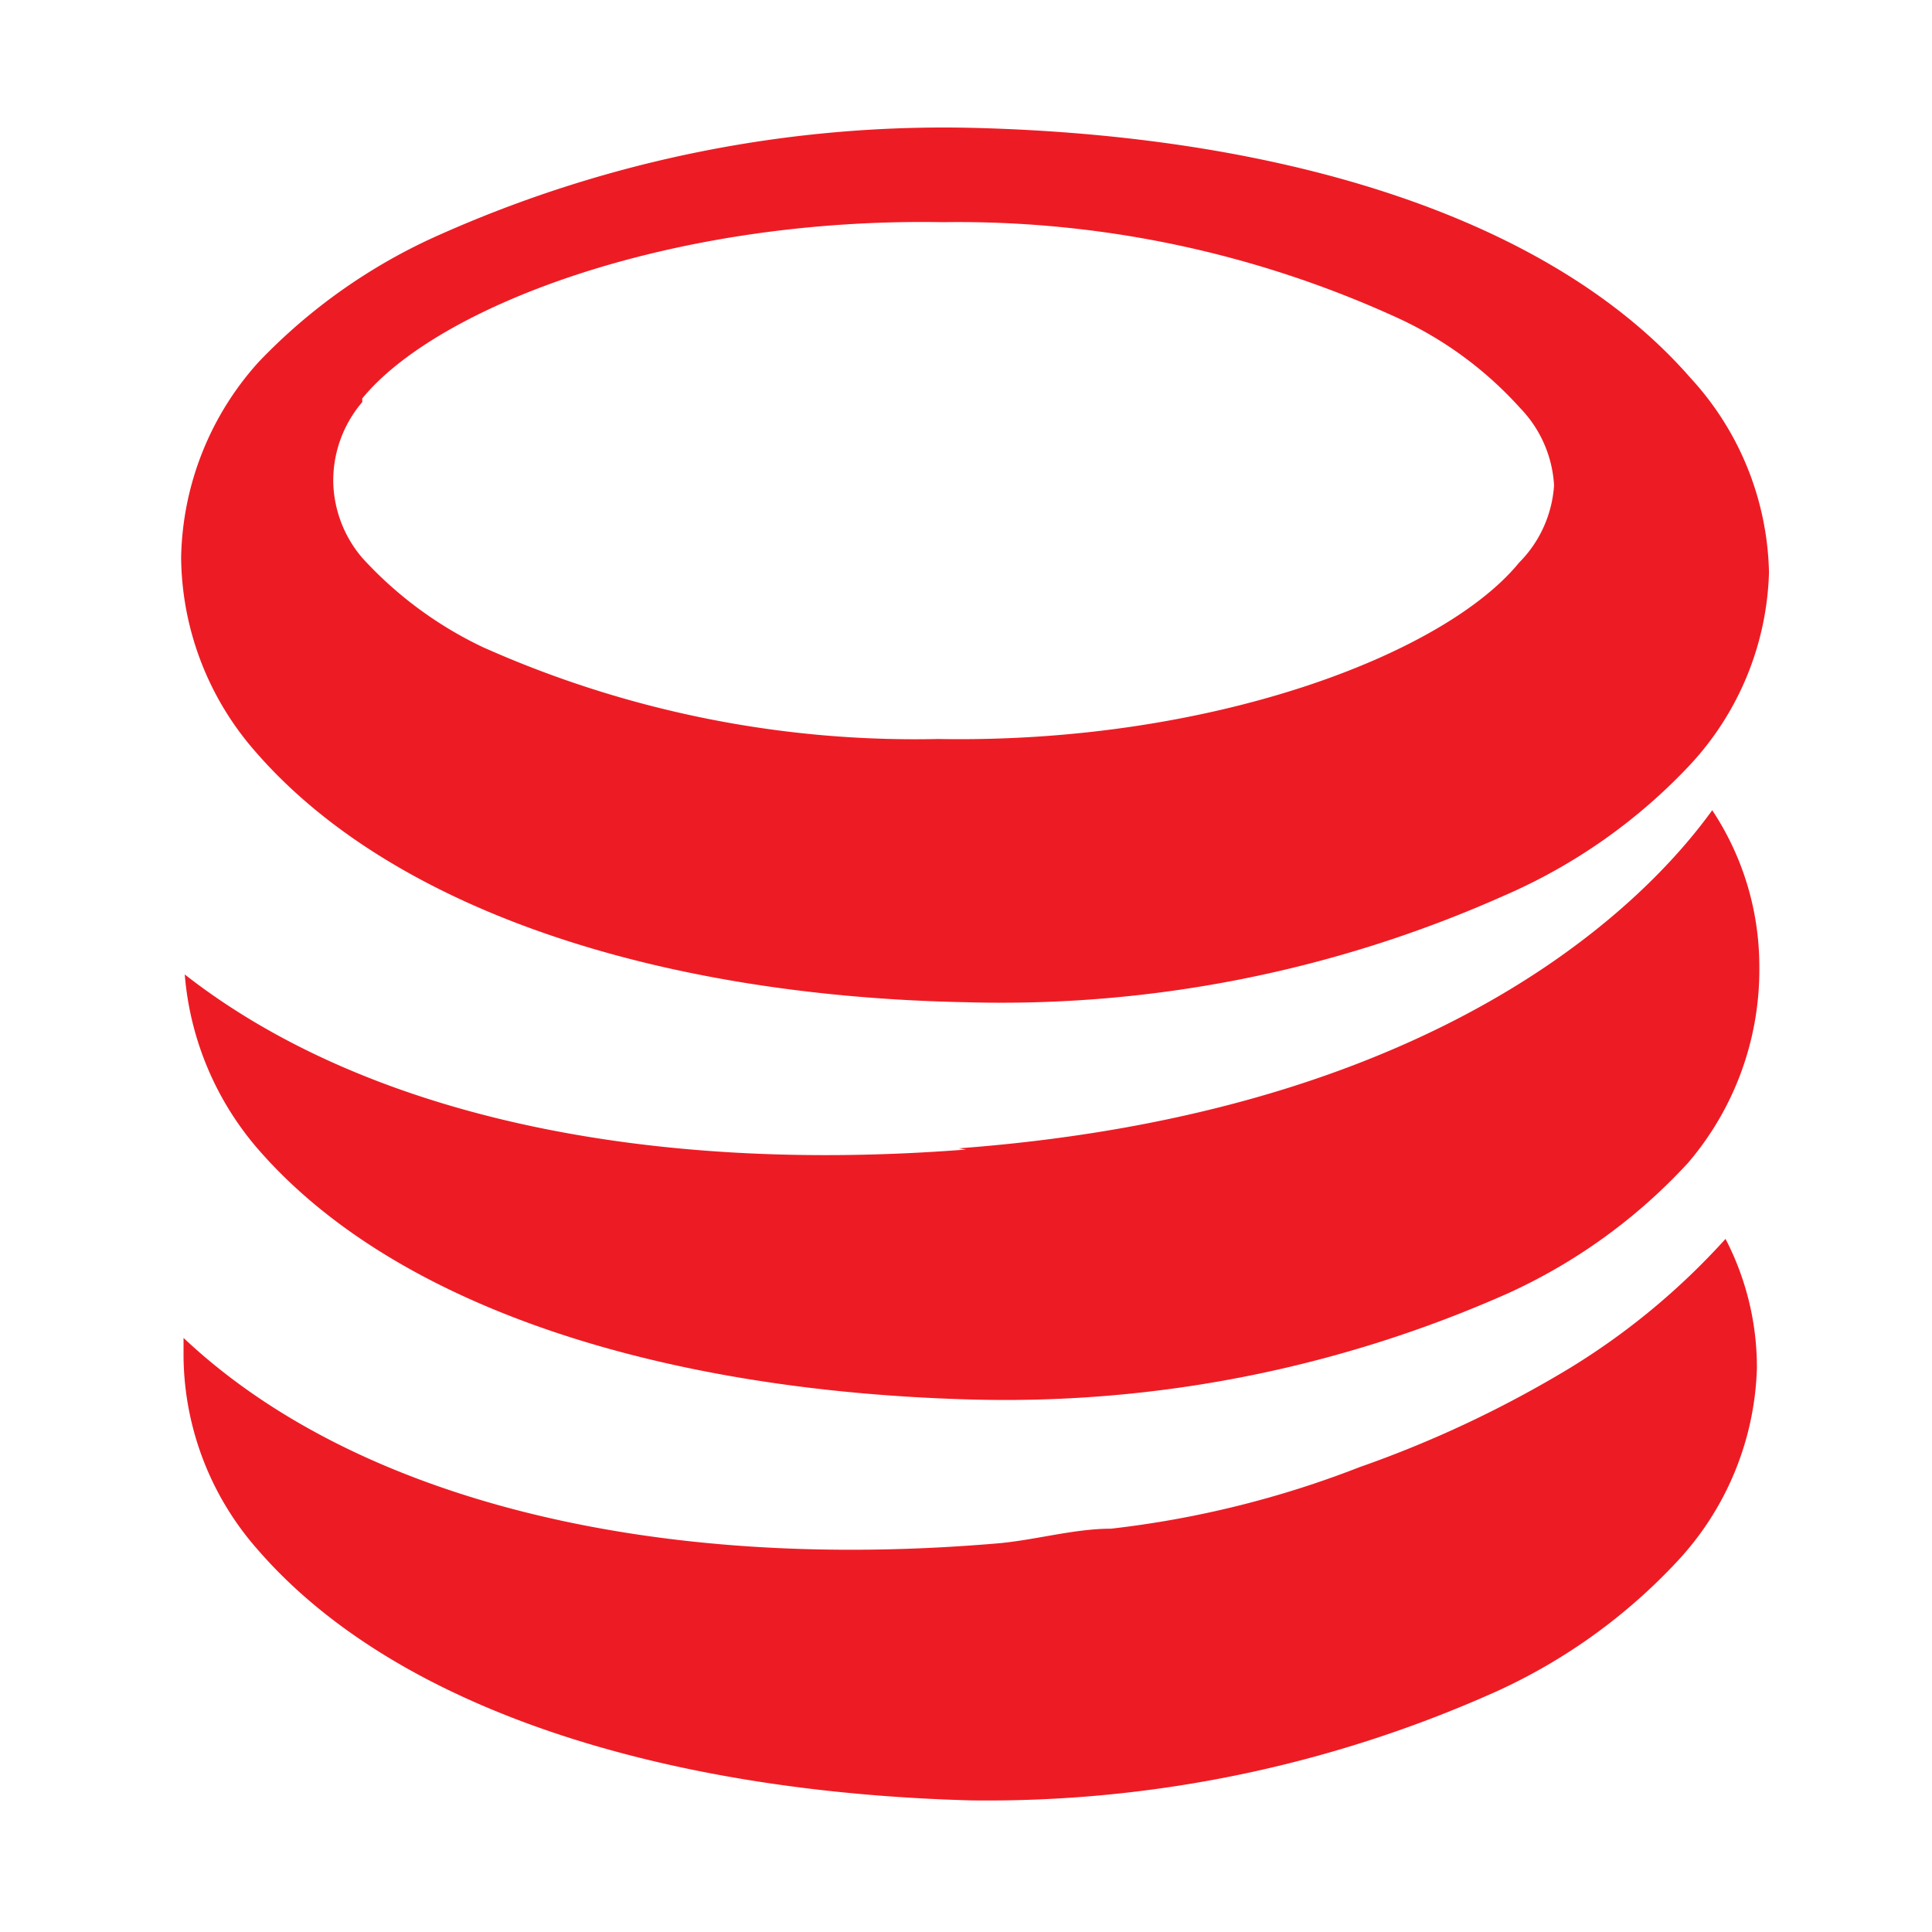 <svg id="Layer_1" data-name="Layer 1" xmlns="http://www.w3.org/2000/svg" xmlns:xlink="http://www.w3.org/1999/xlink" viewBox="0 0 16 16"><defs><style>.cls-1{fill:#fff;}.cls-2{fill:url(#linear-gradient);}</style><linearGradient id="linear-gradient" x1="6.66" y1="21.04" x2="4.38" y2="42.76" gradientUnits="userSpaceOnUse"><stop offset="0.02" stop-color="#ed1c24"/><stop offset="1" stop-color="#be1e2d"/></linearGradient></defs><title>_</title><rect class="cls-1" width="16" height="16"/><path class="cls-2" d="M13,11.33a9.31,9.31,0,0,1-1.74.82,8.22,8.22,0,0,1-2.06.51c-.3,0-.61.09-.92.12h0c-2.89.25-5.35-.37-6.76-1.7l0,0c0,.05,0,.1,0,.16a2.45,2.45,0,0,0,.62,1.6c1.14,1.31,3.34,2,5.9,2.07A10.29,10.29,0,0,0,12.41,14a4.71,4.71,0,0,0,1.49-1.08,2.45,2.45,0,0,0,.65-1.59,2.31,2.31,0,0,0-.26-1.07A5.84,5.84,0,0,1,13,11.33Zm-5-1.81c-2.7.21-5-.3-6.47-1.45a2.52,2.52,0,0,0,.61,1.45c1.14,1.31,3.34,2,5.9,2.07a10.25,10.25,0,0,0,4.45-.88,4.63,4.63,0,0,0,1.49-1.08A2.46,2.46,0,0,0,14.57,8a2.34,2.34,0,0,0-.39-1.29C13.81,7.22,12.22,9.19,7.94,9.51ZM8,8.3a10.22,10.22,0,0,0,4.45-.88A4.63,4.63,0,0,0,14,6.33a2.44,2.44,0,0,0,.65-1.59A2.45,2.45,0,0,0,14,3.13c-1.15-1.32-3.34-2-5.9-2.07a10.25,10.25,0,0,0-4.45.88A4.7,4.7,0,0,0,2.14,3,2.48,2.48,0,0,0,1.5,4.62a2.47,2.47,0,0,0,.62,1.61C3.26,7.54,5.46,8.25,8,8.3Zm-5-5c.62-.76,2.55-1.5,4.81-1.46a8.74,8.74,0,0,1,3.78.8,3.11,3.11,0,0,1,1,.74,1,1,0,0,1,.28.64,1,1,0,0,1-.29.64c-.62.76-2.55,1.5-4.81,1.46A8.77,8.77,0,0,1,4,5.36a3.22,3.22,0,0,1-1-.74A1,1,0,0,1,2.76,4,1,1,0,0,1,3,3.33Z"/></svg>